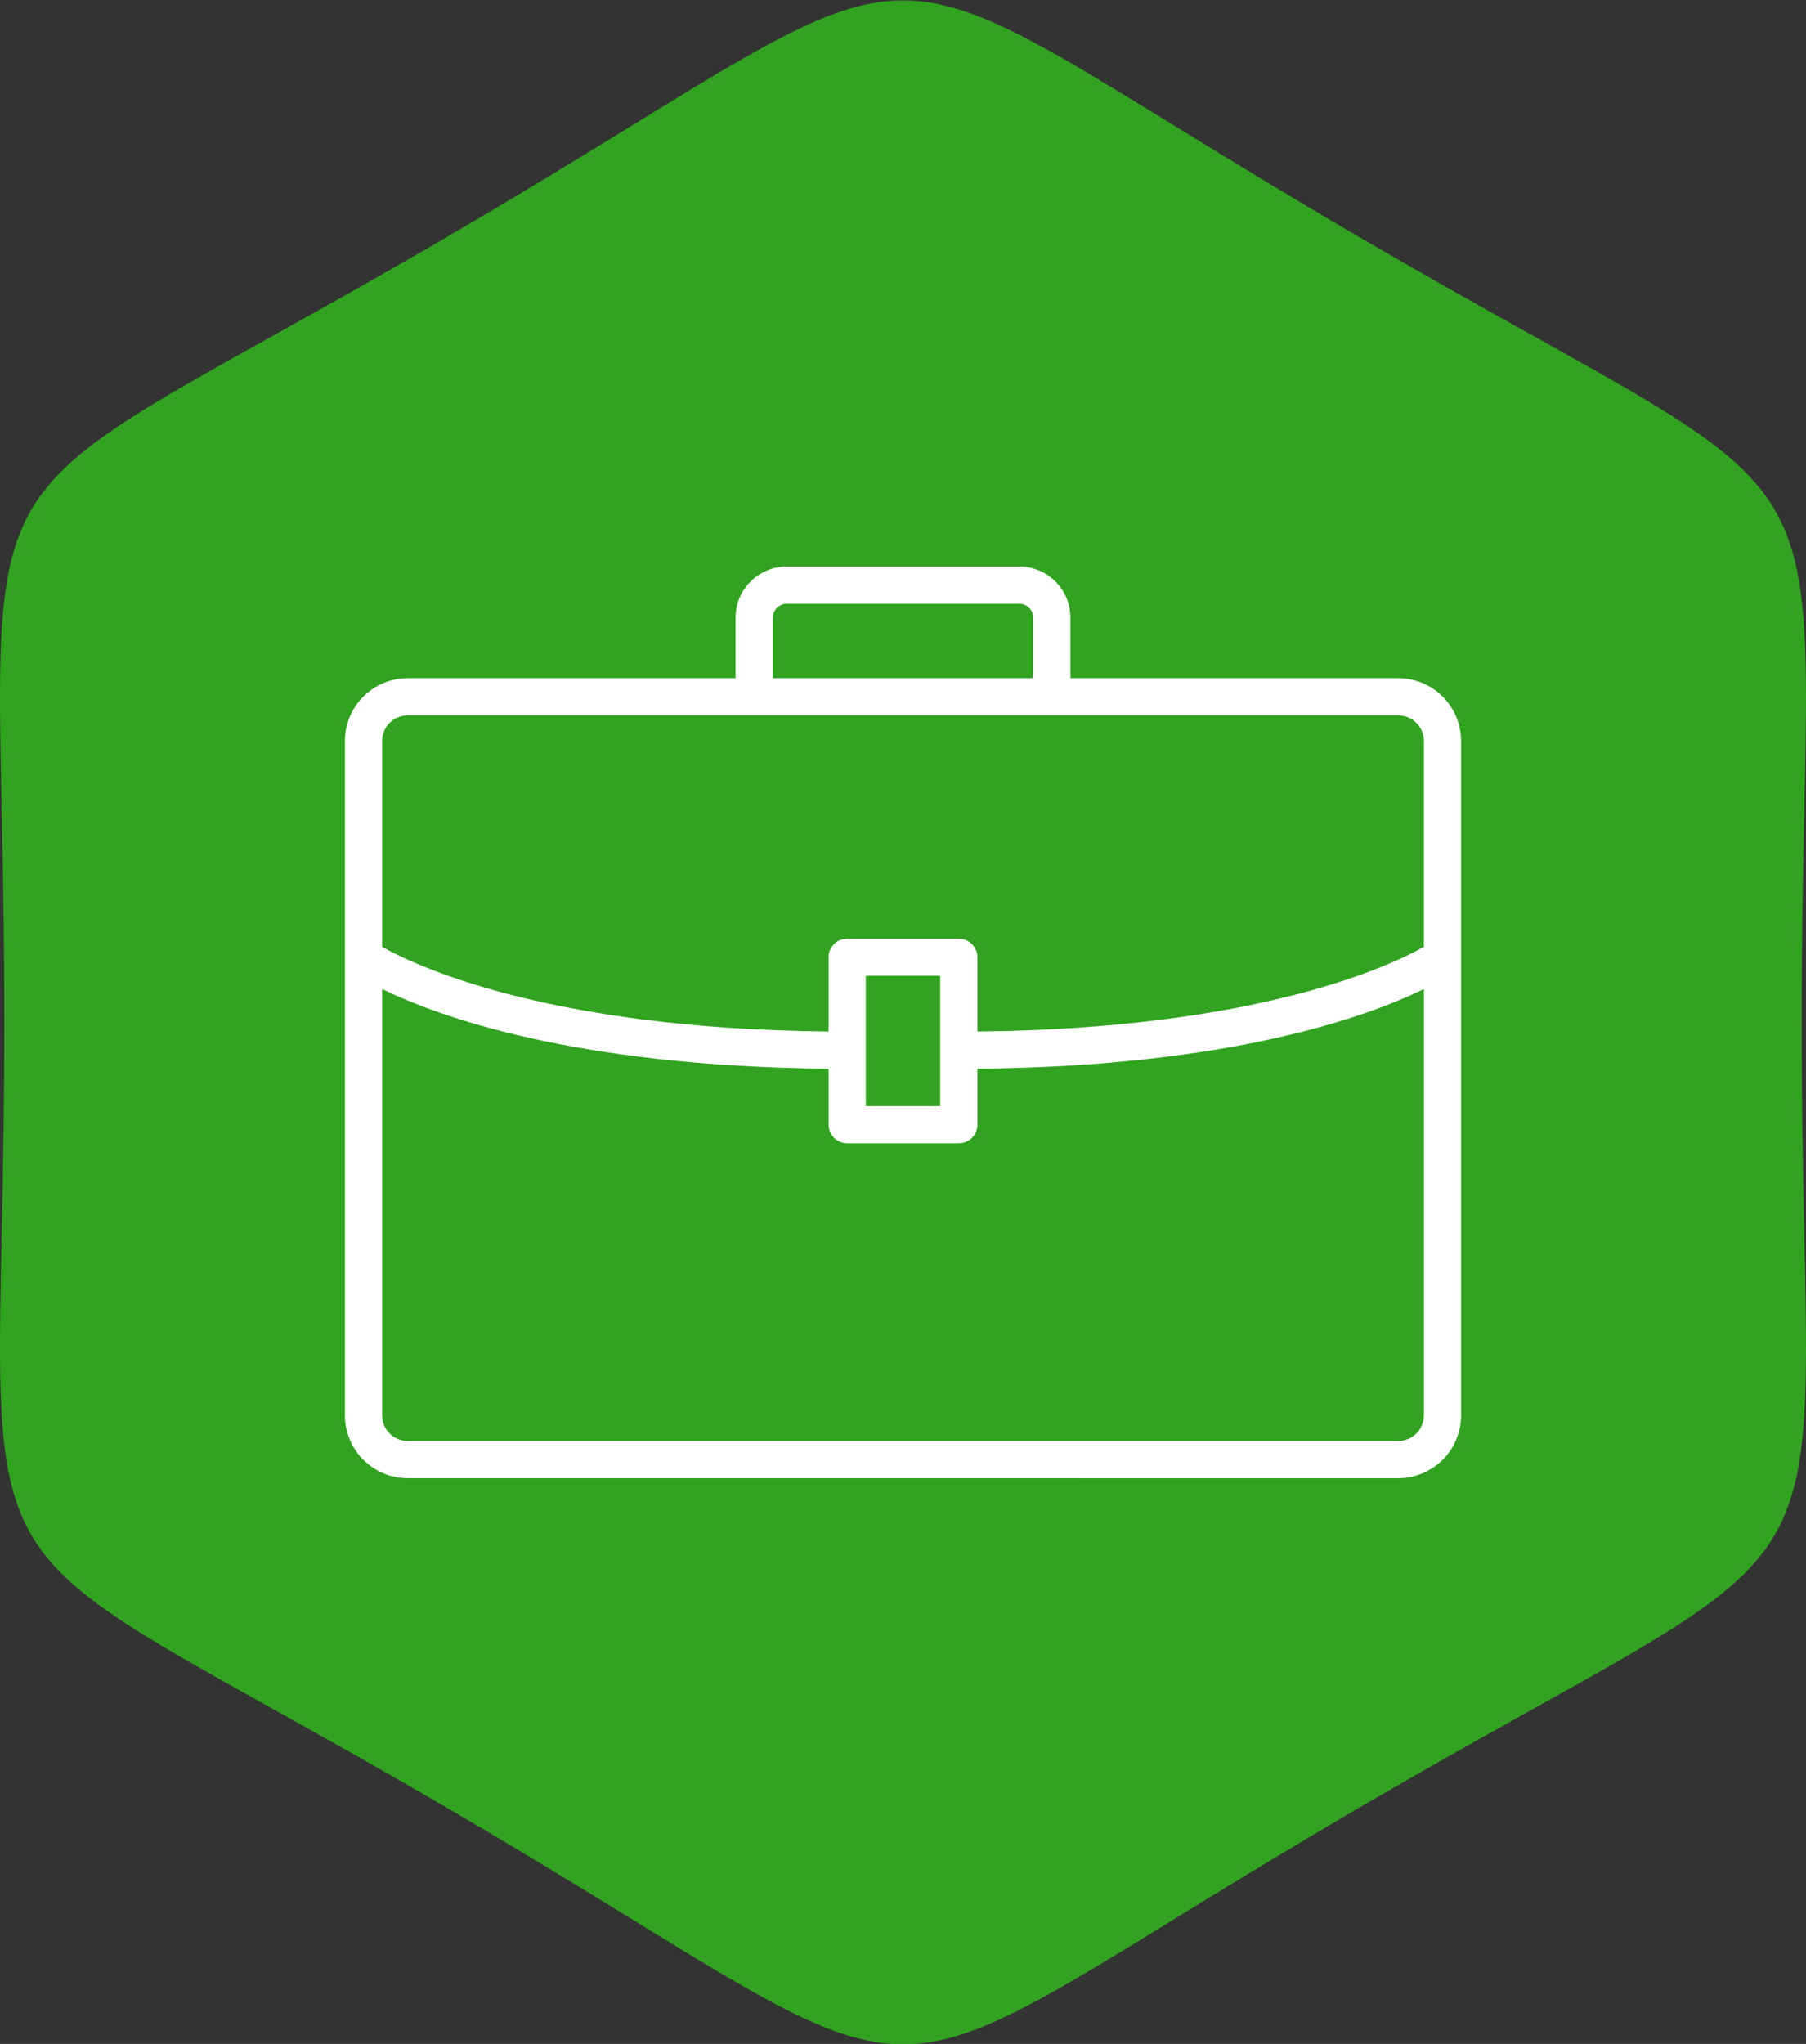 <?xml version="1.0" encoding="UTF-8"?>
<!DOCTYPE svg PUBLIC "-//W3C//DTD SVG 1.1//EN" "http://www.w3.org/Graphics/SVG/1.1/DTD/svg11.dtd">
<!-- Creator: CorelDRAW 2019 (64-Bit) -->
<svg xmlns="http://www.w3.org/2000/svg" xml:space="preserve" width="100%" height="100%" version="1.1" style="shape-rendering:geometricPrecision; text-rendering:geometricPrecision; image-rendering:optimizeQuality; fill-rule:evenodd; clip-rule:evenodd"
viewBox="0 0 8466.66 9580.54"
 xmlns:xlink="http://www.w3.org/1999/xlink"
 xmlns:xodm="http://www.corel.com/coreldraw/odm/2003">
 <rect x="0" y="0" width="8466.66" height="9580.54" fill="#333333" stroke="none"/>
 <defs>
  <style type="text/css">
   <![CDATA[
    .fil0 {fill:#31A320}
    .fil1 {fill:white;fill-rule:nonzero}
   ]]>
  </style>
 </defs>
 <g id="Слой_x0020_1">
  <path class="fil0" d="M6339.85 1092.24c2483.05,1453.84 2106.4,792.32 2106.4,3699.89 0,2907.58 376.65,2246.06 -2106.4,3699.9 -2483.16,1453.84 -1729.86,1453.84 -4213.02,0 -2483.06,-1453.84 -2106.41,-792.32 -2106.41,-3699.9 0,-2907.57 -376.65,-2246.05 2106.41,-3699.89 2483.16,-1453.84 1729.86,-1453.84 4213.02,0z"/>
  <g id="_2404069082992">
   <path class="fil1" d="M6555.28 3178.74l-1537.05 0 0 -283.42c-0.11,-132.45 -107.4,-239.73 -239.84,-239.84l-1090.12 0c-132.44,0.11 -239.73,107.39 -239.84,239.84l0 283.42 -1537.05 0c-162.48,0.22 -294.16,131.85 -294.33,294.33l0 3161.33c0.22,162.48 131.85,294.16 294.33,294.32l4643.9 0.06c162.48,-0.22 294.16,-131.85 294.32,-294.33l0 -3161.38c-0.21,-162.43 -131.84,-294.11 -294.32,-294.33zm-2932.39 -283.42c0.05,-36.11 29.33,-65.38 65.38,-65.38l1090.12 0c36.1,0.05 65.38,29.32 65.38,65.38l0 283.42 -1220.88 0 0 -283.42zm3052.31 3739.08c-0.11,66.19 -53.73,119.81 -119.92,119.92l-4643.9 0c-66.2,-0.11 -119.81,-53.73 -119.92,-119.92l0 -1998.57c258.22,126.64 898.8,362.42 2093.01,373.58l0 262.34c0,48.14 39.03,87.23 87.23,87.23l523.26 0c48.14,0 87.23,-39.03 87.23,-87.23l0 -262.34c1194.26,-11.16 1834.79,-246.99 2093.01,-373.58l0 1998.57zm-2616.28 -1449.82l0 -610.44 348.81 -0.06 0 610.44 -348.81 0.06zm2616.28 -746.52c-149.14,84.79 -769.12,383.72 -2093.01,396.95l0 -348.1c0,-48.14 -39.03,-87.23 -87.23,-87.23l-523.26 0c-48.15,0 -87.23,39.03 -87.23,87.23l0 348.15c-1323.73,-12.84 -1943.76,-312.05 -2093.01,-397l0 -964.99c0.11,-66.2 53.72,-119.81 119.92,-119.92l4643.9 0.05c66.19,0.11 119.81,53.73 119.92,119.92l0 964.94z"/>
  </g>
 </g>
</svg>
